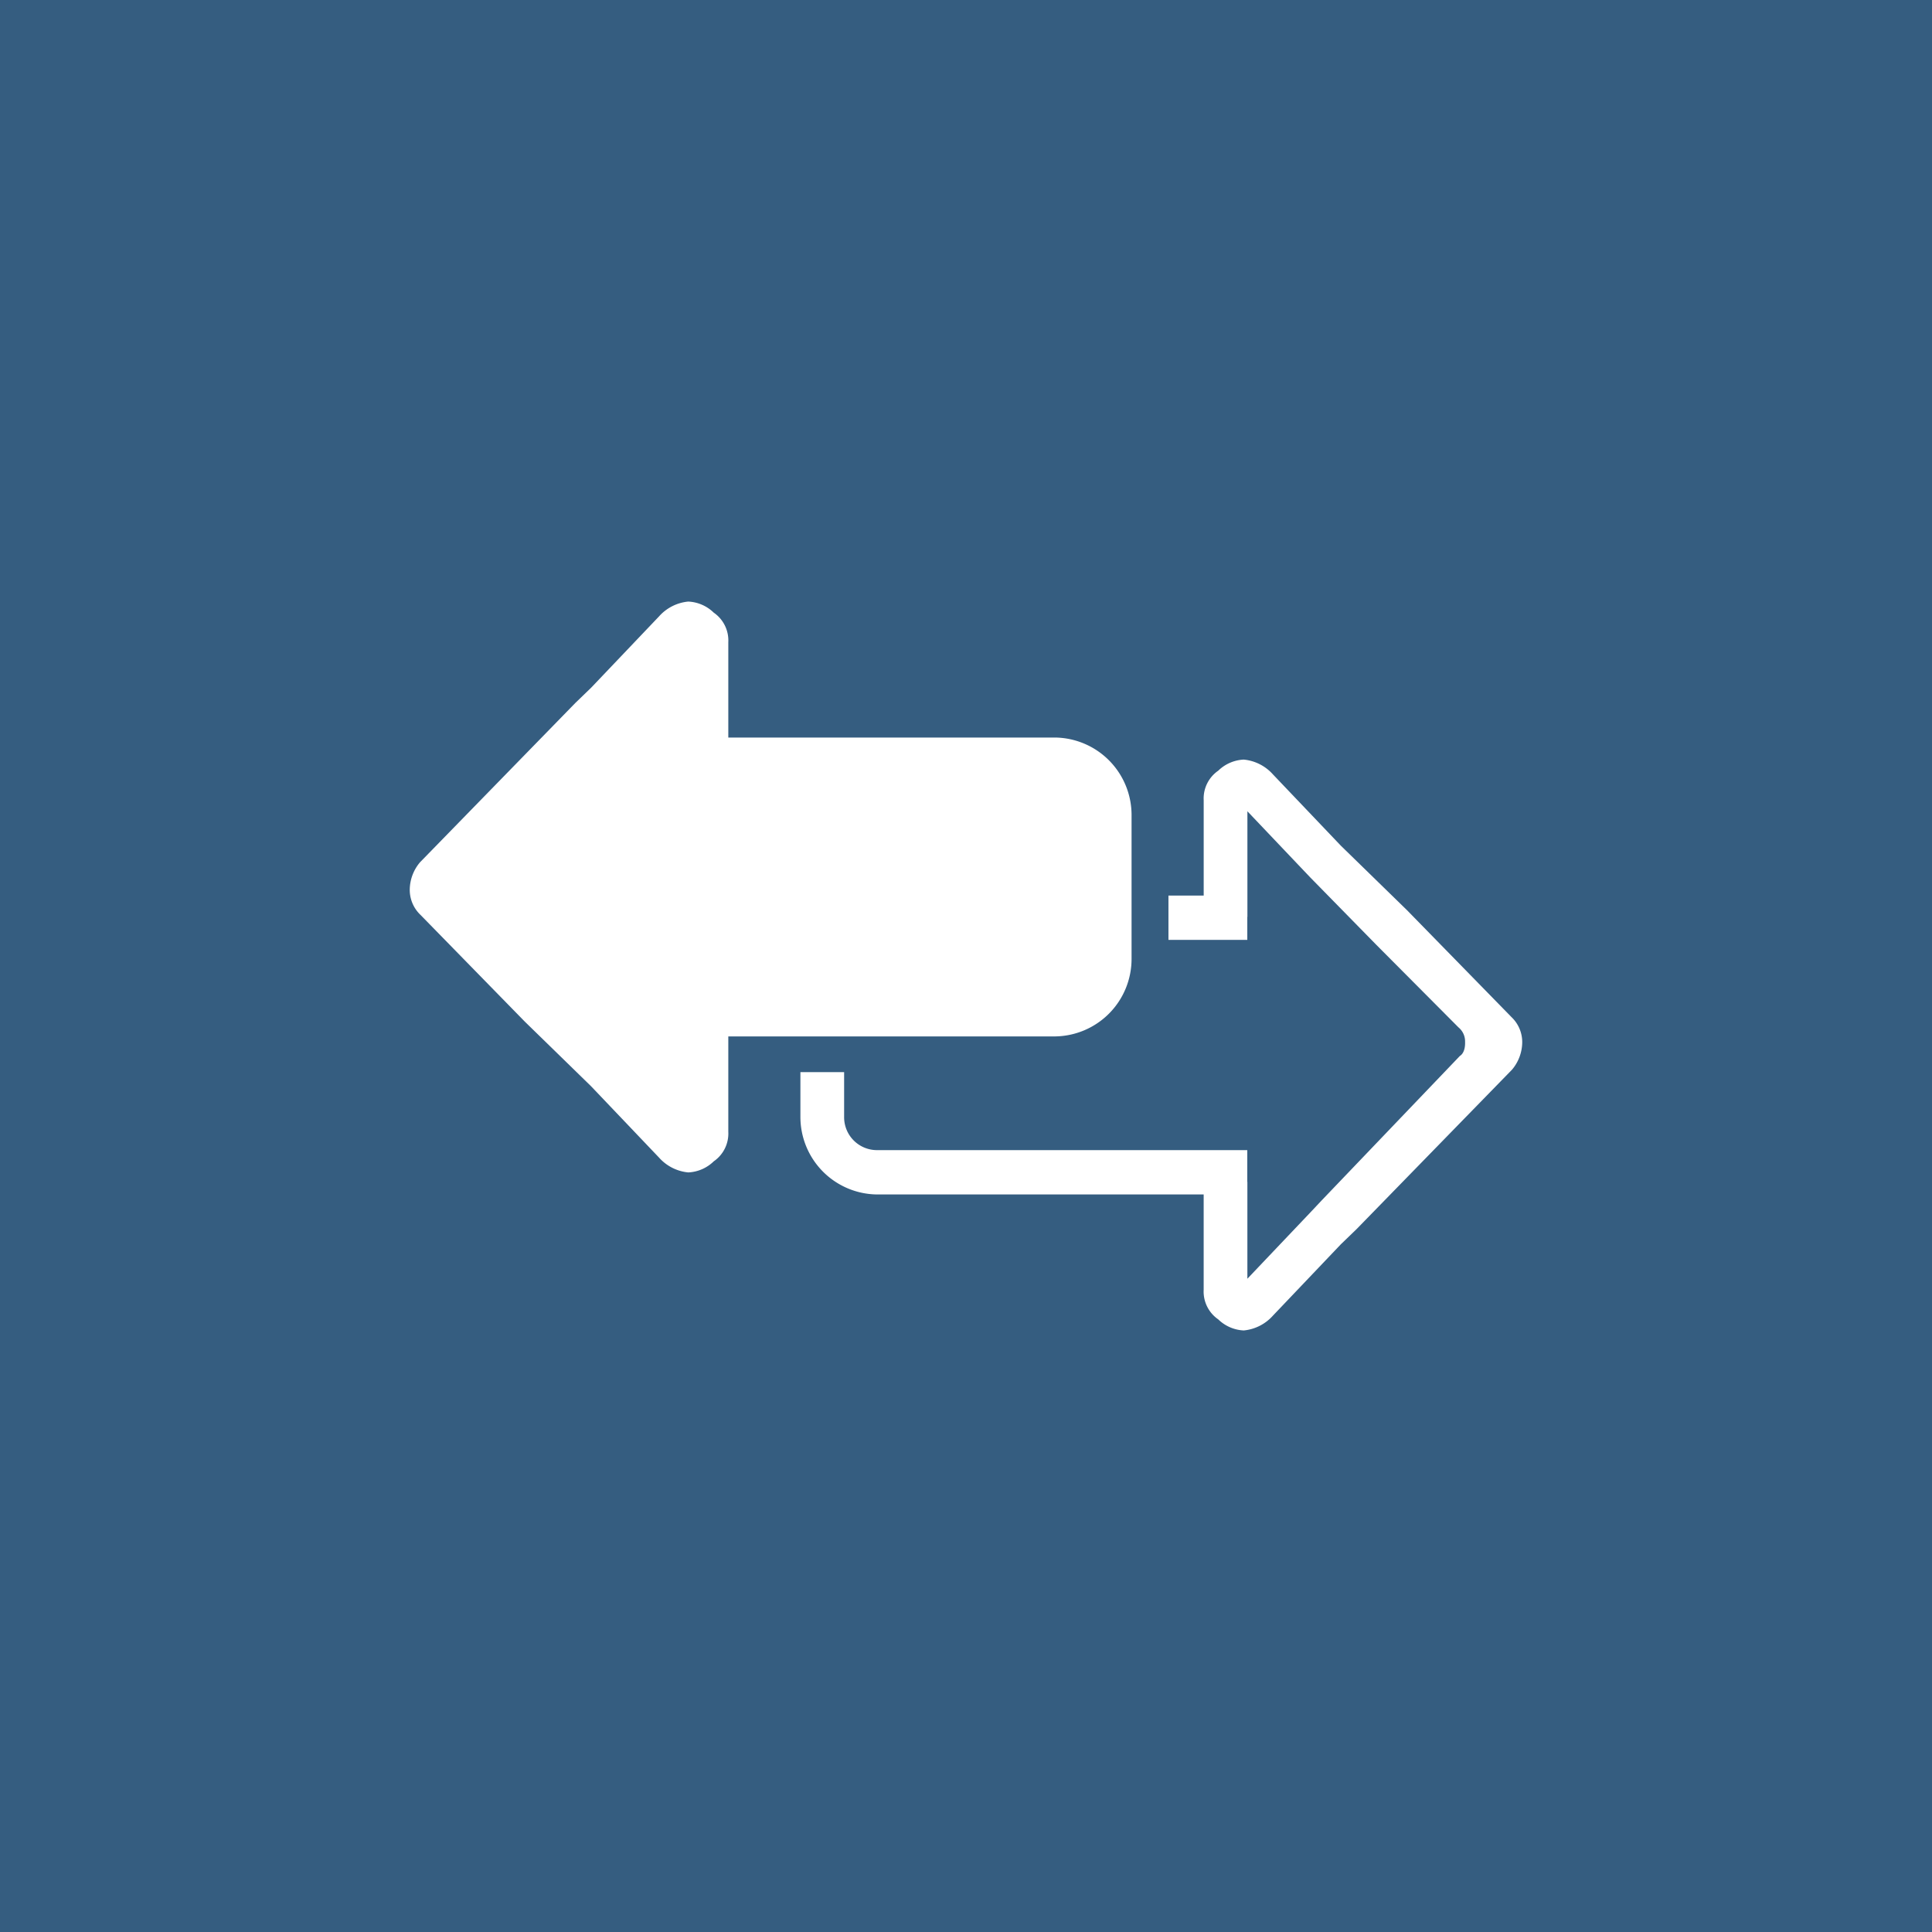 <svg xmlns="http://www.w3.org/2000/svg" width="298" height="298" viewBox="0 0 298 298"><g transform="translate(-968.678 -481.544)"><rect width="298" height="298" transform="translate(968.678 481.544)" fill="#355d80"/><path d="M1033.576,622.7l16.057,16.429,10.222,9.969,10.484,11.007a6.905,6.905,0,0,0,4.495,2.278,6.023,6.023,0,0,0,3.934-1.709,5.2,5.2,0,0,0,2.247-4.555V641.405h50.4a11.95,11.95,0,0,0,11.8-11.962V607.267a11.952,11.952,0,0,0-11.8-11.962h-50.4V580.6a5.208,5.208,0,0,0-2.247-4.559,6.021,6.021,0,0,0-3.934-1.708,6.9,6.9,0,0,0-4.495,2.277l-10.484,11.012-2.418,2.334-23.973,24.589a6.624,6.624,0,0,0-1.584,4.223,5.316,5.316,0,0,0,1.7,3.933" fill="#fff" fill-rule="evenodd"/><path d="M1201.781,638.39l-16.057-16.43-10.223-9.969c-10.479-11-10.484-11.006-10.484-11.006a6.9,6.9,0,0,0-4.494-2.278,6.02,6.02,0,0,0-3.934,1.708,5.2,5.2,0,0,0-2.248,4.555v14.713h-5.436v6.832h12.161v-3.543h.017V606.679c4.44,4.673,7.513,7.91,9.666,10.174l10.223,10.429,12.667,12.728a2.8,2.8,0,0,1,1.019,2.256c.055,1.734-.792,2.142-.792,2.142l-21.4,22.368-1.721,1.831c-2.153,2.265-5.226,5.5-9.666,10.175V663.837h-.017v-4.892h-57.127a5.07,5.07,0,0,1-5.055-5.125v-6.907h-6.743v6.907a11.952,11.952,0,0,0,11.8,11.962h50.4V680.49a5.208,5.208,0,0,0,2.248,4.56,6.025,6.025,0,0,0,3.934,1.708,6.9,6.9,0,0,0,4.494-2.278s.005,0,10.484-11.011l2.419-2.335,23.972-24.589a6.619,6.619,0,0,0,1.584-4.222,5.315,5.315,0,0,0-1.695-3.933" fill="#fff" fill-rule="evenodd"/></g></svg>